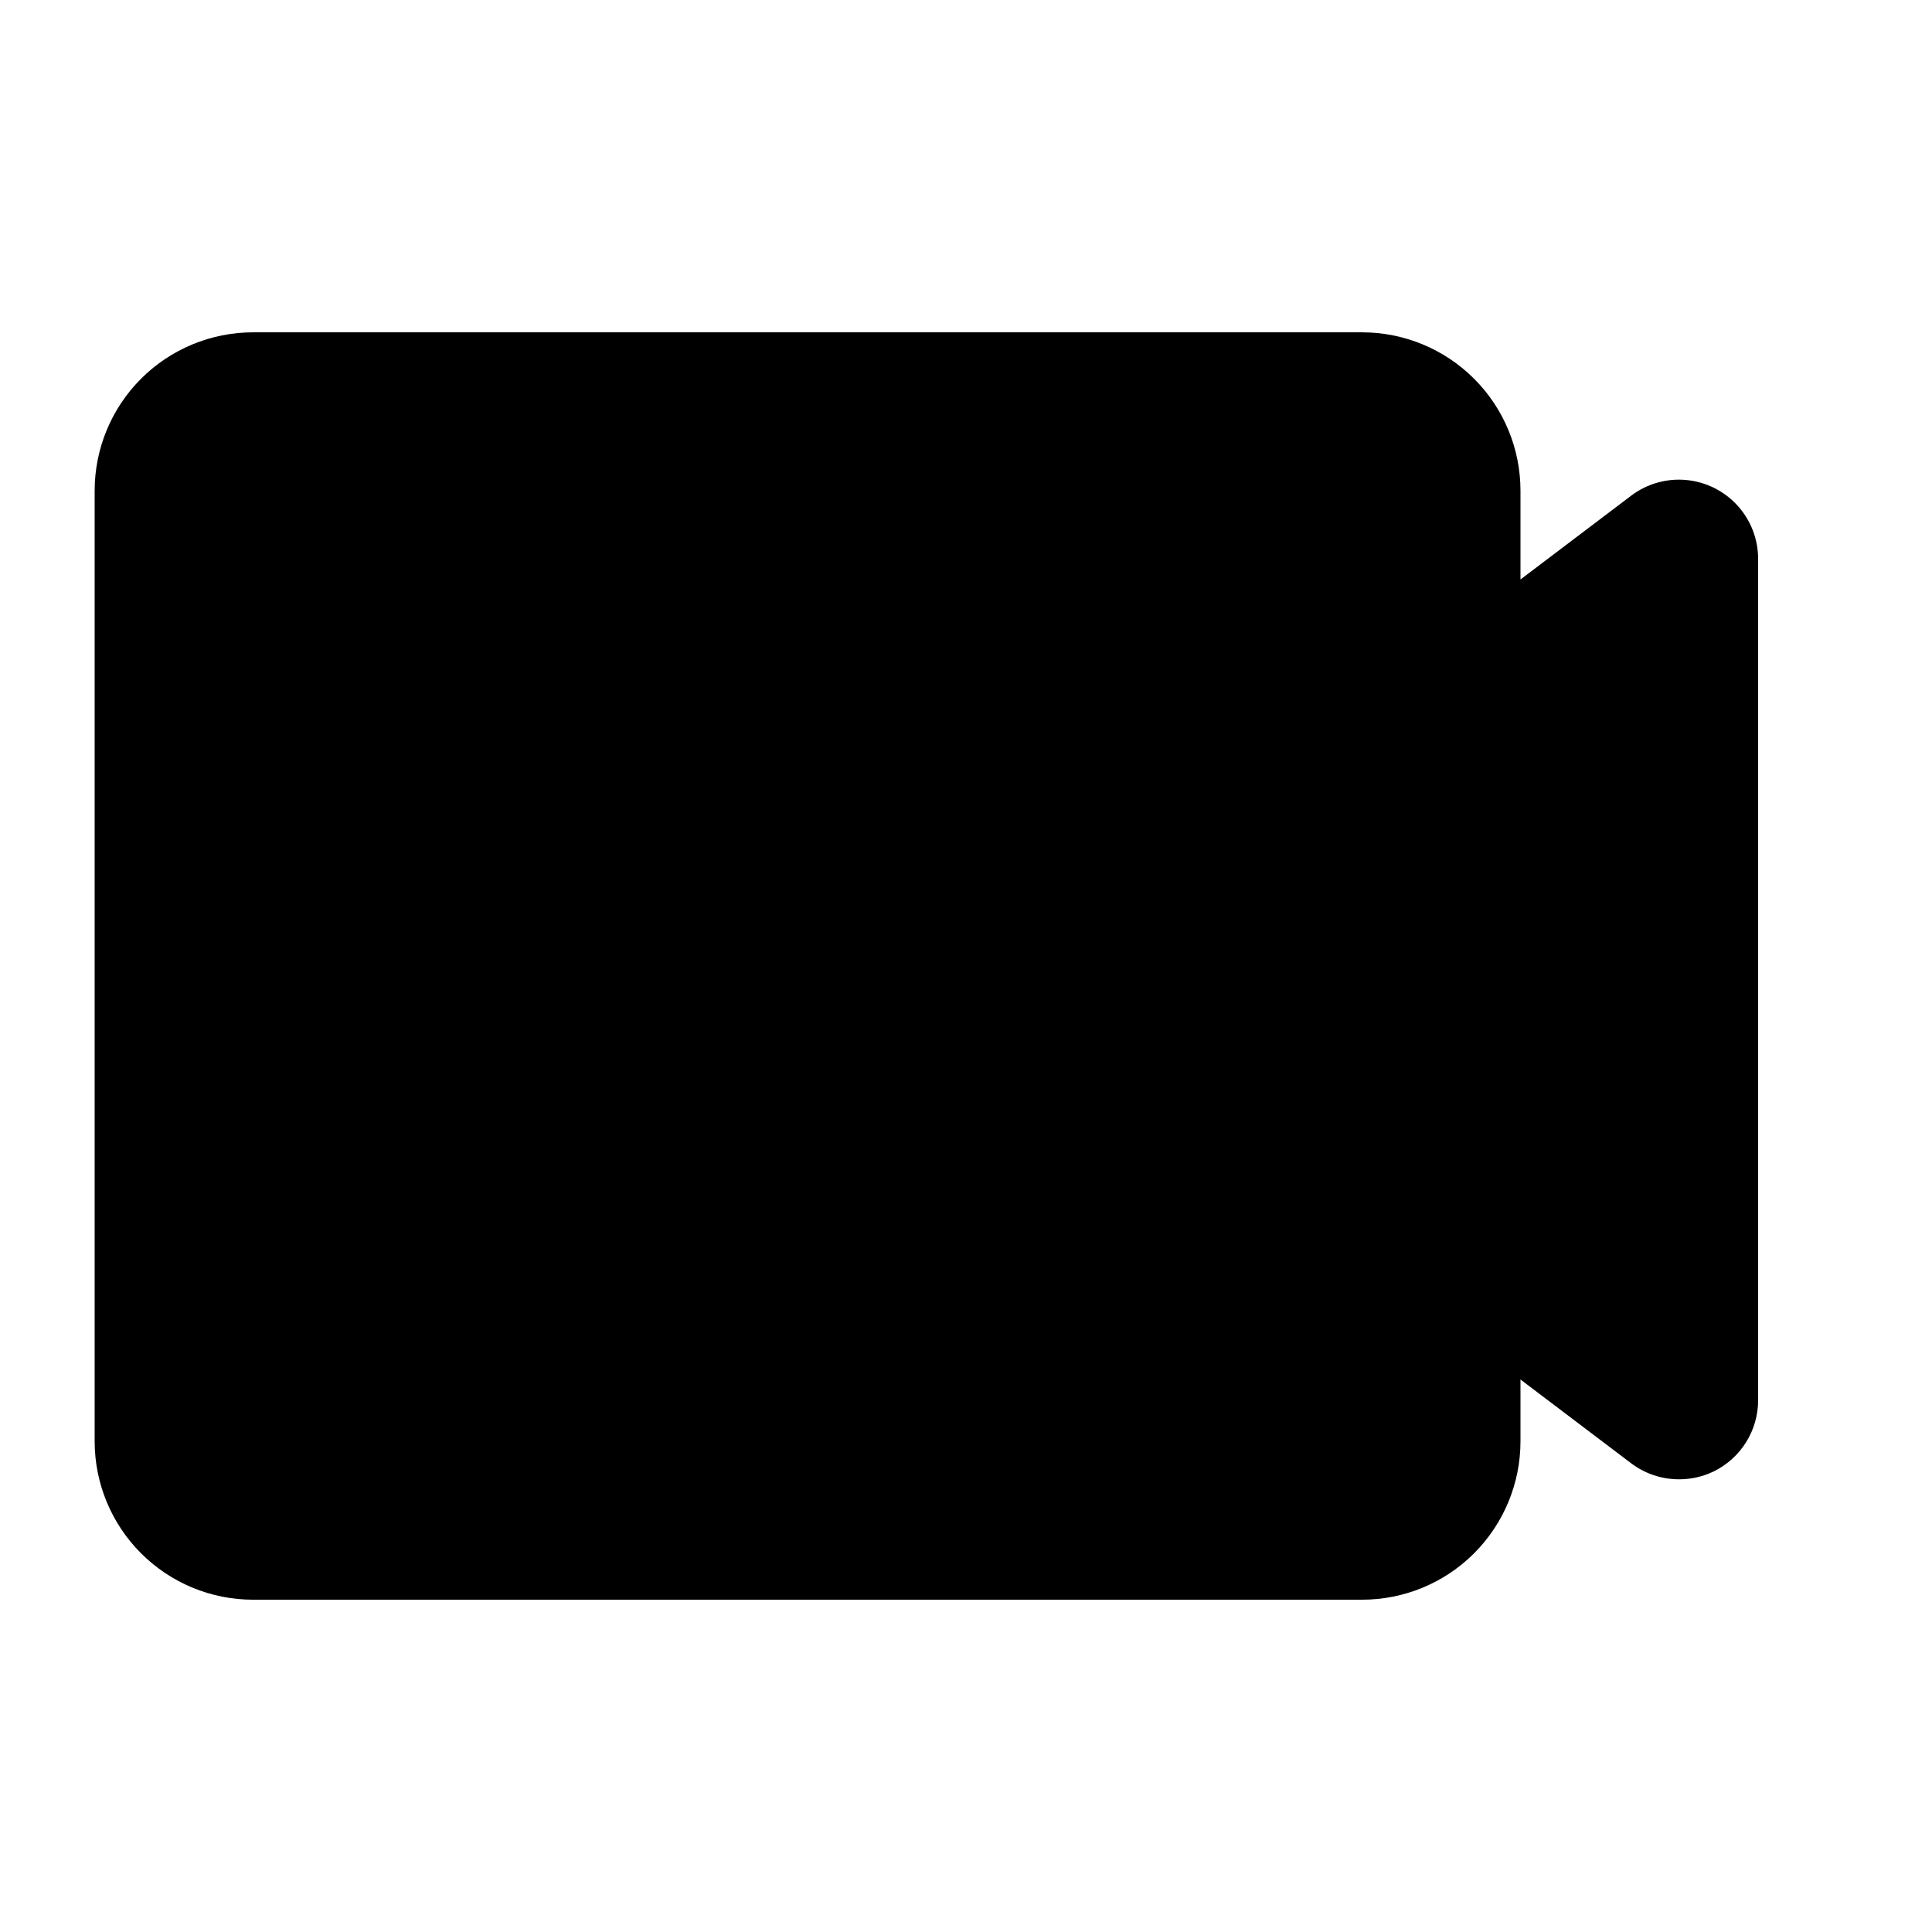 <?xml version="1.0" encoding="UTF-8"?>
<!-- The Best Svg Icon site in the world: iconSvg.co, Visit us! https://iconsvg.co -->
<svg fill="#000000" width="800px" height="800px" version="1.1" viewBox="144 144 512 512" xmlns="http://www.w3.org/2000/svg">
 <path d="m609.92 292.1v222.94c0.008 3.934-1.09 7.793-3.168 11.133-2.078 3.34-5.055 6.027-8.586 7.762-2.879 1.391-6.039 2.109-9.238 2.098-4.539 0-8.961-1.473-12.594-4.199l-29.391-22.25v16.371c0 11.137-4.422 21.816-12.297 29.688-7.871 7.875-18.551 12.297-29.688 12.297h-293.89c-11.137 0-21.812-4.422-29.688-12.297-7.875-7.871-12.297-18.551-12.297-29.688v-251.9c0-11.137 4.422-21.816 12.297-29.688 7.875-7.875 18.551-12.297 29.688-12.297h293.89c11.137 0 21.816 4.422 29.688 12.297 7.875 7.871 12.297 18.551 12.297 29.688v23.512l29.391-22.25v-0.004c4.18-3.133 9.379-4.598 14.578-4.106 5.199 0.496 10.031 2.91 13.547 6.773 3.516 3.867 5.461 8.902 5.461 14.125z"/>
</svg>